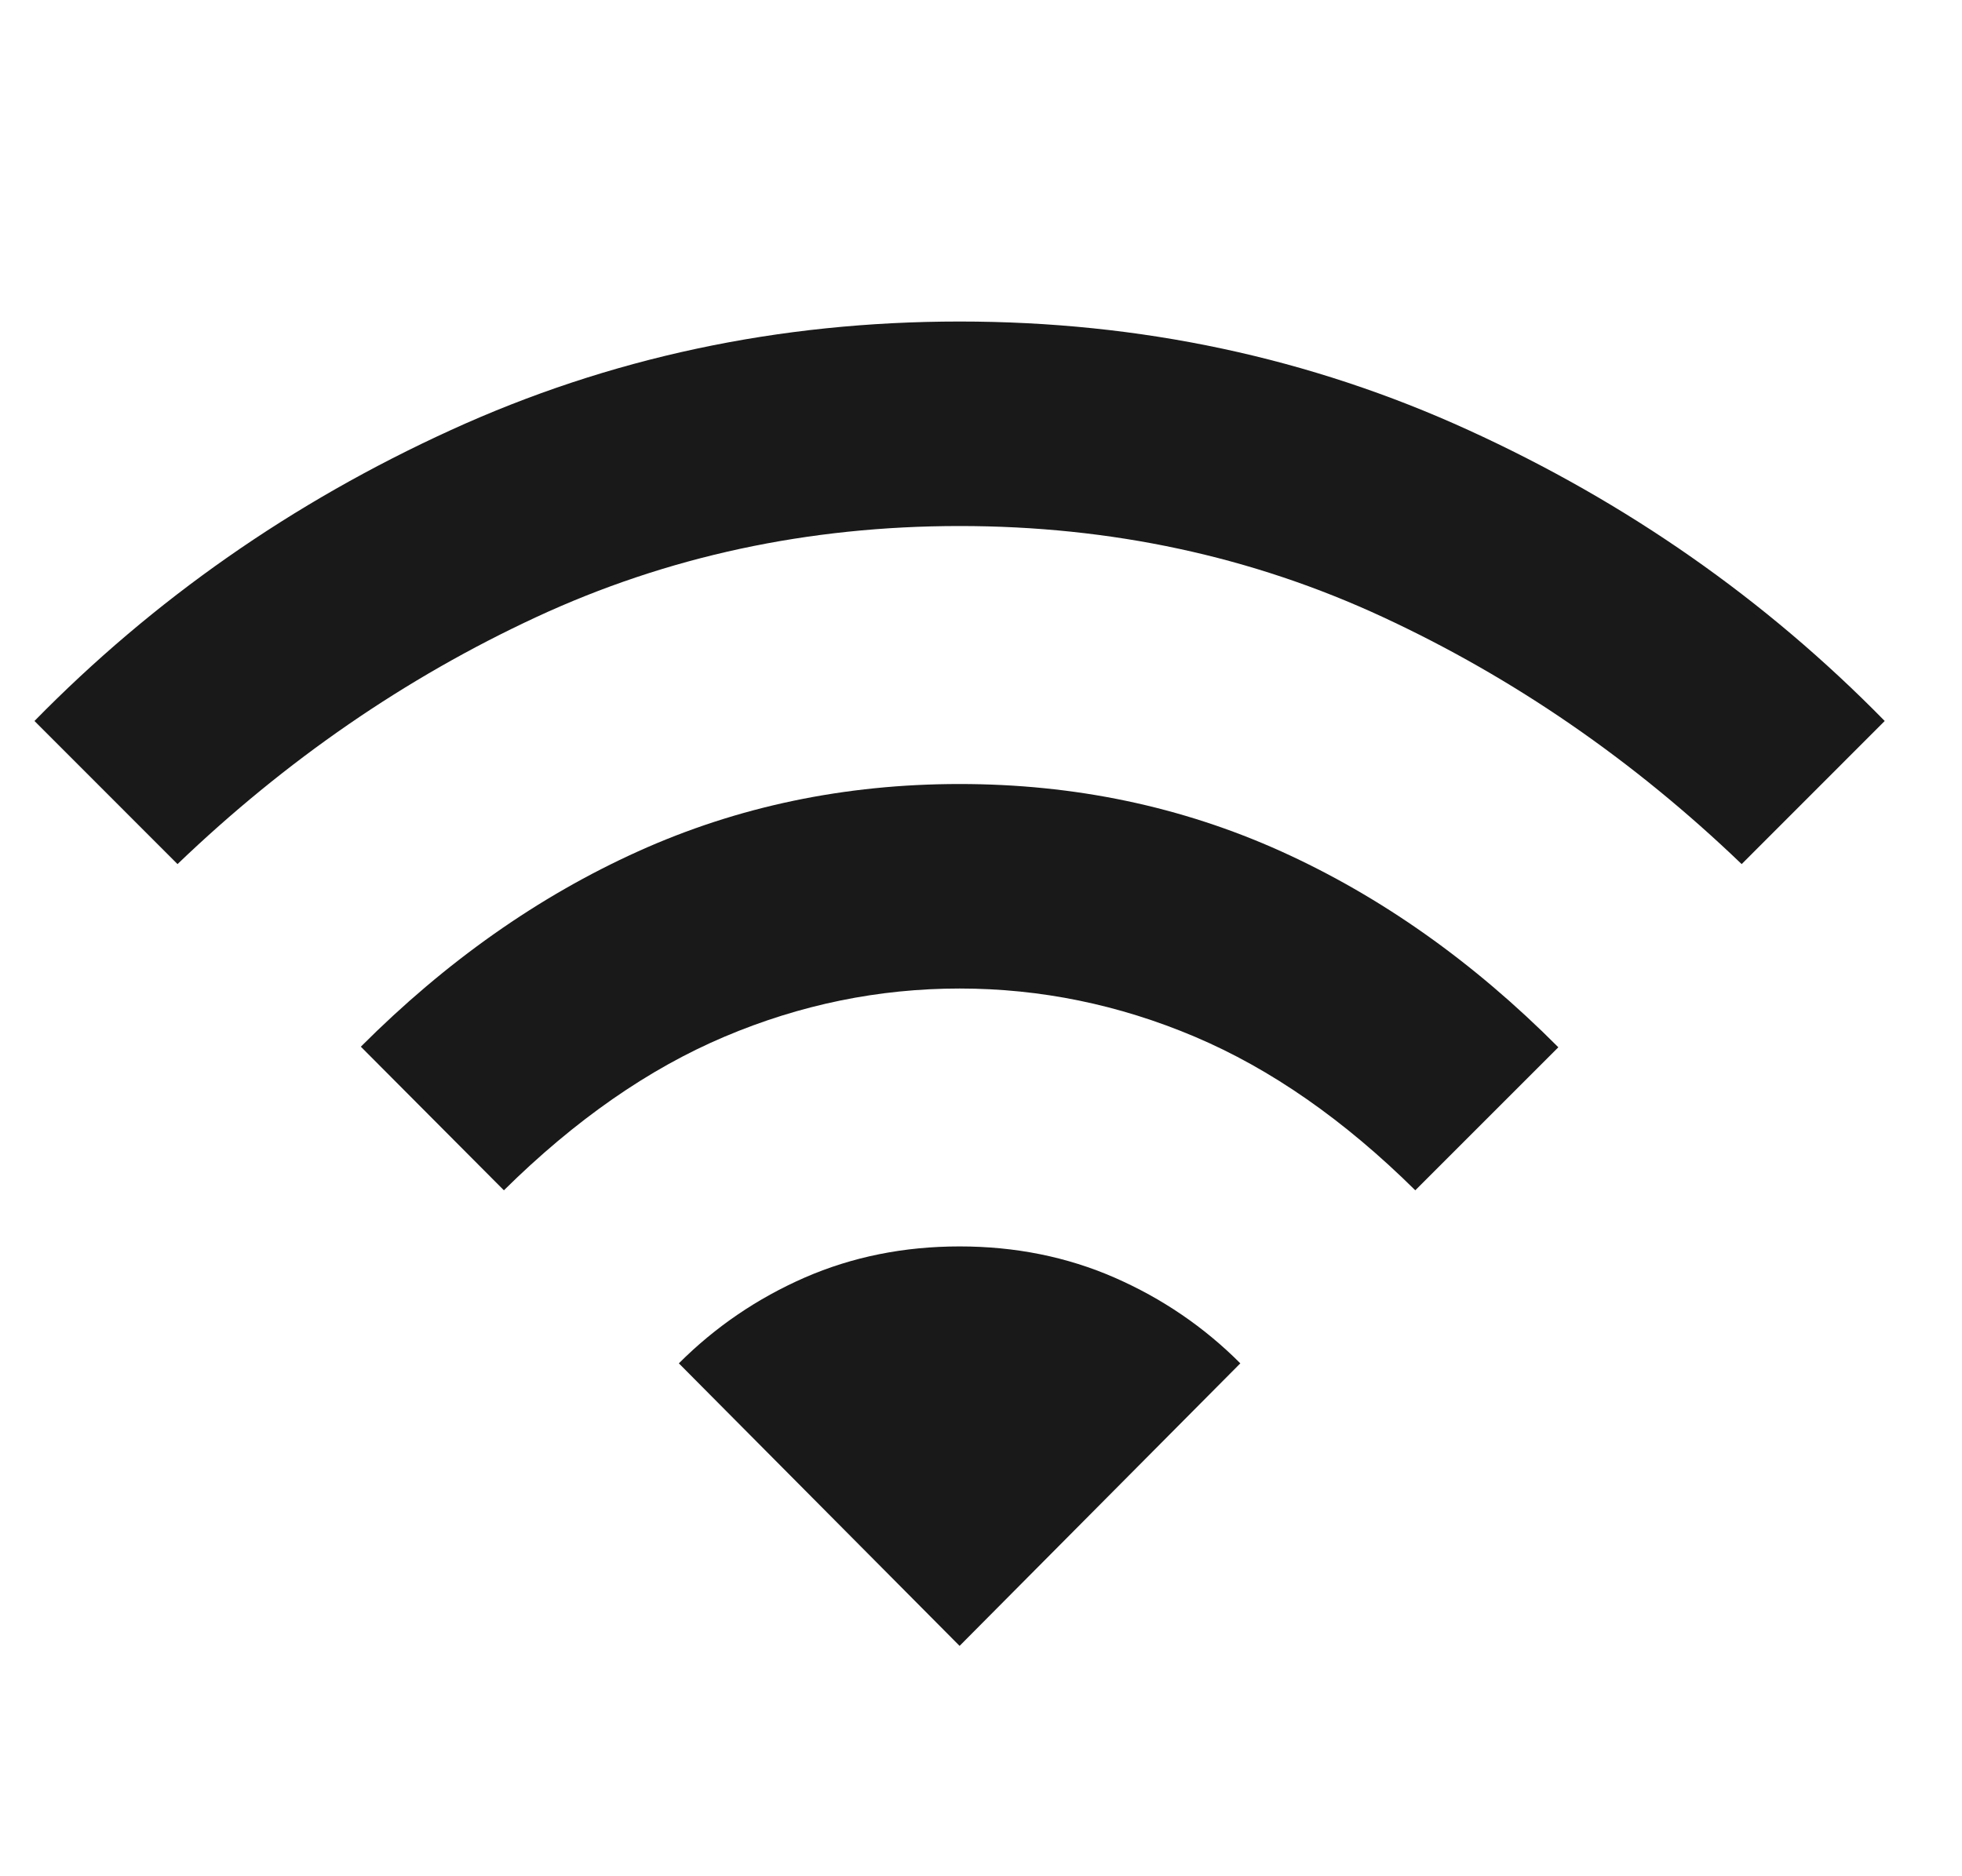 <?xml version="1.0" encoding="UTF-8"?>
<svg xmlns="http://www.w3.org/2000/svg" width="23" height="22" viewBox="0 0 23 22" fill="none">
  <g clip-path="url(#clip0_188_609)">
    <path d="M5.907 13.957L4.23 12.273C5.229 11.273 6.313 10.51 7.48 9.983C8.647 9.456 9.904 9.193 11.249 9.193C12.595 9.193 13.851 9.456 15.019 9.983C16.186 10.511 17.269 11.276 18.268 12.28L16.591 13.957C15.758 13.133 14.896 12.533 14.006 12.156C13.115 11.779 12.197 11.591 11.249 11.591C10.302 11.591 9.383 11.779 8.493 12.156C7.603 12.533 6.741 13.133 5.907 13.957ZM2.081 10.132L0.404 8.454C1.8 7.029 3.427 5.891 5.285 5.043C7.142 4.194 9.13 3.77 11.249 3.77C13.368 3.77 15.356 4.194 17.214 5.043C19.072 5.891 20.698 7.029 22.094 8.454L20.417 10.132C19.147 8.913 17.745 7.948 16.212 7.236C14.679 6.524 13.025 6.168 11.249 6.168C9.474 6.168 7.82 6.524 6.286 7.236C4.753 7.948 3.352 8.913 2.081 10.132ZM11.249 19.299L14.54 15.986C14.114 15.559 13.622 15.224 13.064 14.98C12.507 14.737 11.902 14.615 11.249 14.615C10.597 14.615 9.992 14.737 9.434 14.98C8.877 15.224 8.385 15.559 7.958 15.986L11.249 19.299Z" fill="#191919"></path>
  </g>
  <defs>
    <clipPath id="clip0_188_609">
      <rect width="21.69" height="21.69" fill="white" transform="translate(0.404 0.155)"></rect>
    </clipPath>
  </defs>
</svg>
